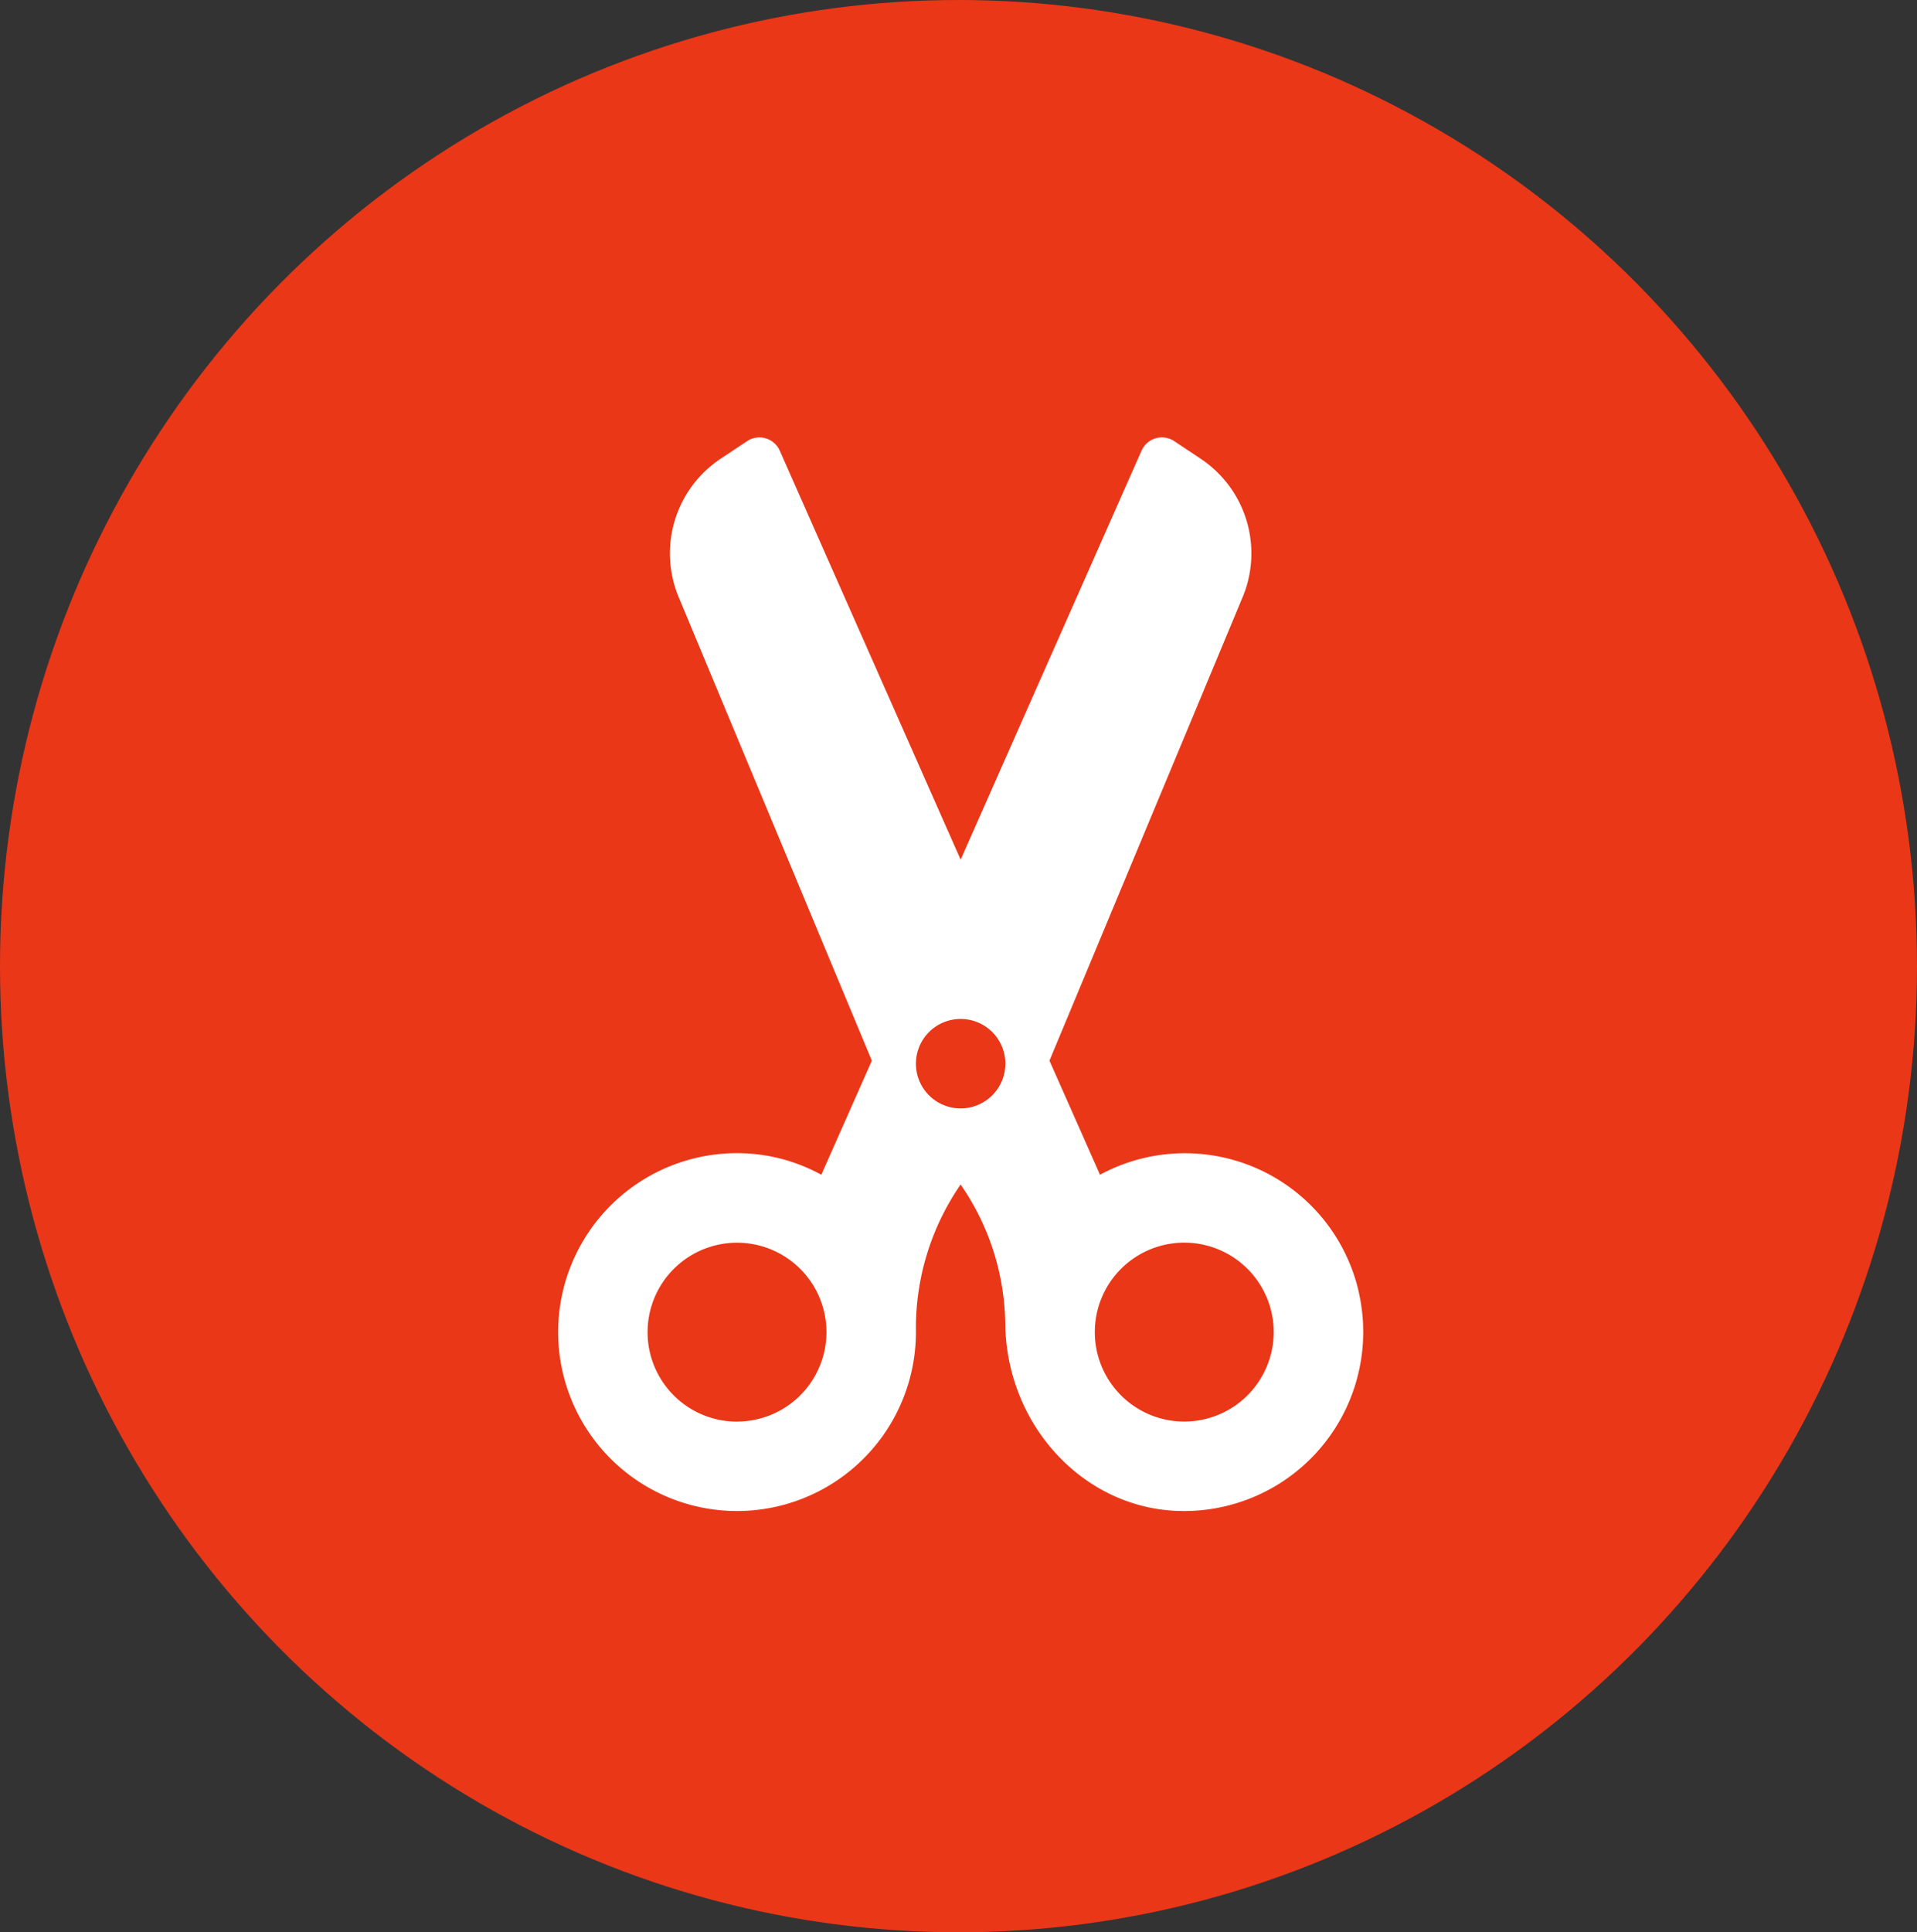 <?xml version="1.0" encoding="UTF-8"?> <svg xmlns="http://www.w3.org/2000/svg" viewBox="0 0 129 130"><rect x="0" y="0" width="129" height="130" fill="#333333" stroke="none"/><g data-name="Groupe 934" transform="translate(-1524 -1259)"><ellipse data-name="Ellipse 127" cx="64.5" cy="65" rx="64.5" ry="65" transform="translate(1524 1259)" fill="#ea3718"></ellipse><g data-name="Groupe 248"><path data-name="Tracé 127" d="M117.909,57.617a12,12,0,0,0-17.441-8.01l-3.4-7.678,13-31.187a7.645,7.645,0,0,0-2.816-9.3L105.47.254A1.5,1.5,0,0,0,103.26.9L91.092,28.409,78.923.9a1.5,1.5,0,0,0-2.21-.644L74.932,1.441a7.645,7.645,0,0,0-2.816,9.3l13,31.189-3.4,7.677a11.776,11.776,0,0,0-5.67-1.453A12.038,12.038,0,1,0,88.082,60.193a17.012,17.012,0,0,1,3.008-9.93,16.835,16.835,0,0,1,3.006,9.5c.141,6.657,5.152,12.125,11.4,12.451.218.01.432.016.644.016a12.048,12.048,0,0,0,11.765-14.614Zm-41.866,8.6a6.019,6.019,0,1,1,6.019-6.019A6.026,6.026,0,0,1,76.043,66.213ZM91.091,45.145a3.01,3.01,0,1,1,3.01-3.01A3.013,3.013,0,0,1,91.091,45.145Zm15.048,21.067a6.019,6.019,0,1,1,6.019-6.019A6.026,6.026,0,0,1,106.139,66.213Z" transform="translate(1497.553 1288.428)" fill="#fff"></path></g></g></svg> 